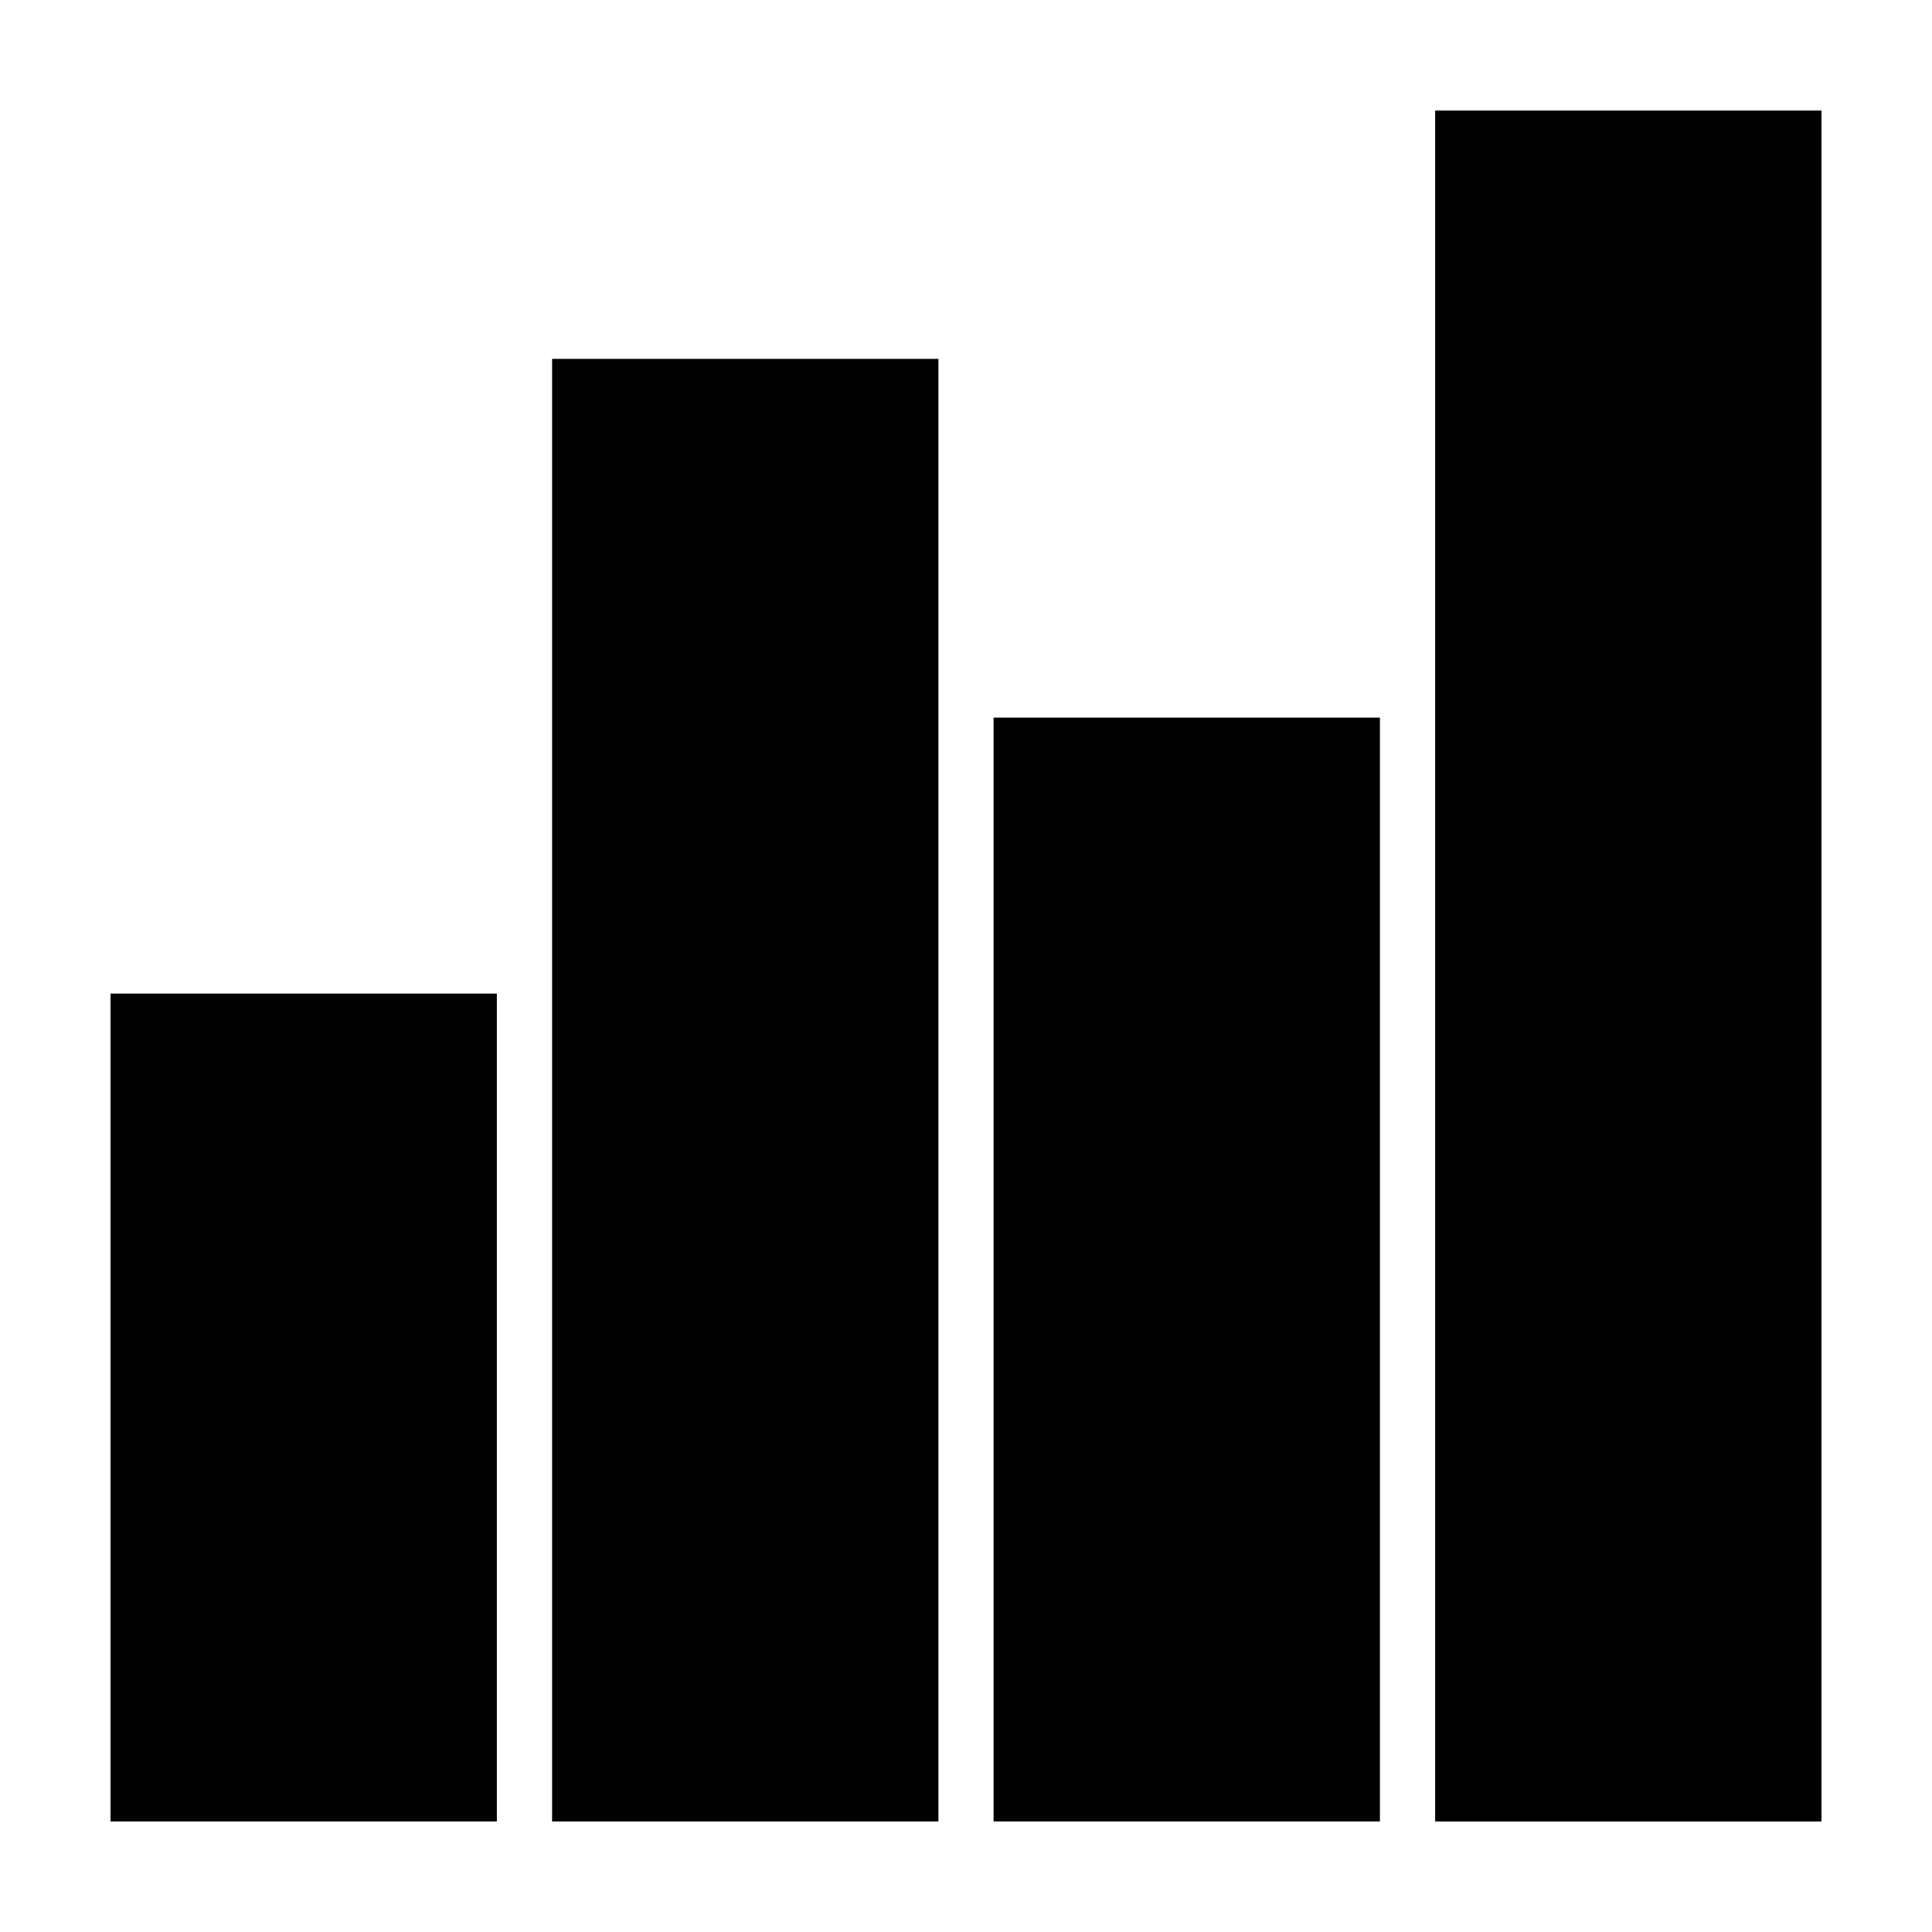 <?xml version="1.0" encoding="UTF-8"?>
<!-- The Best Svg Icon site in the world: iconSvg.co, Visit us! https://iconsvg.co -->
<svg fill="#000000" width="800px" height="800px" version="1.1" viewBox="144 144 512 512" xmlns="http://www.w3.org/2000/svg">
 <g>
  <path d="m626.71 173.29h-102.38v453.43h102.38z"/>
  <path d="m407.31 334.18h102.38v292.53h-102.38z"/>
  <path d="m392.69 326.87v-87.766h-102.38v387.61h102.38z"/>
  <path d="m173.29 407.31h102.38v219.4h-102.38z"/>
 </g>
</svg>